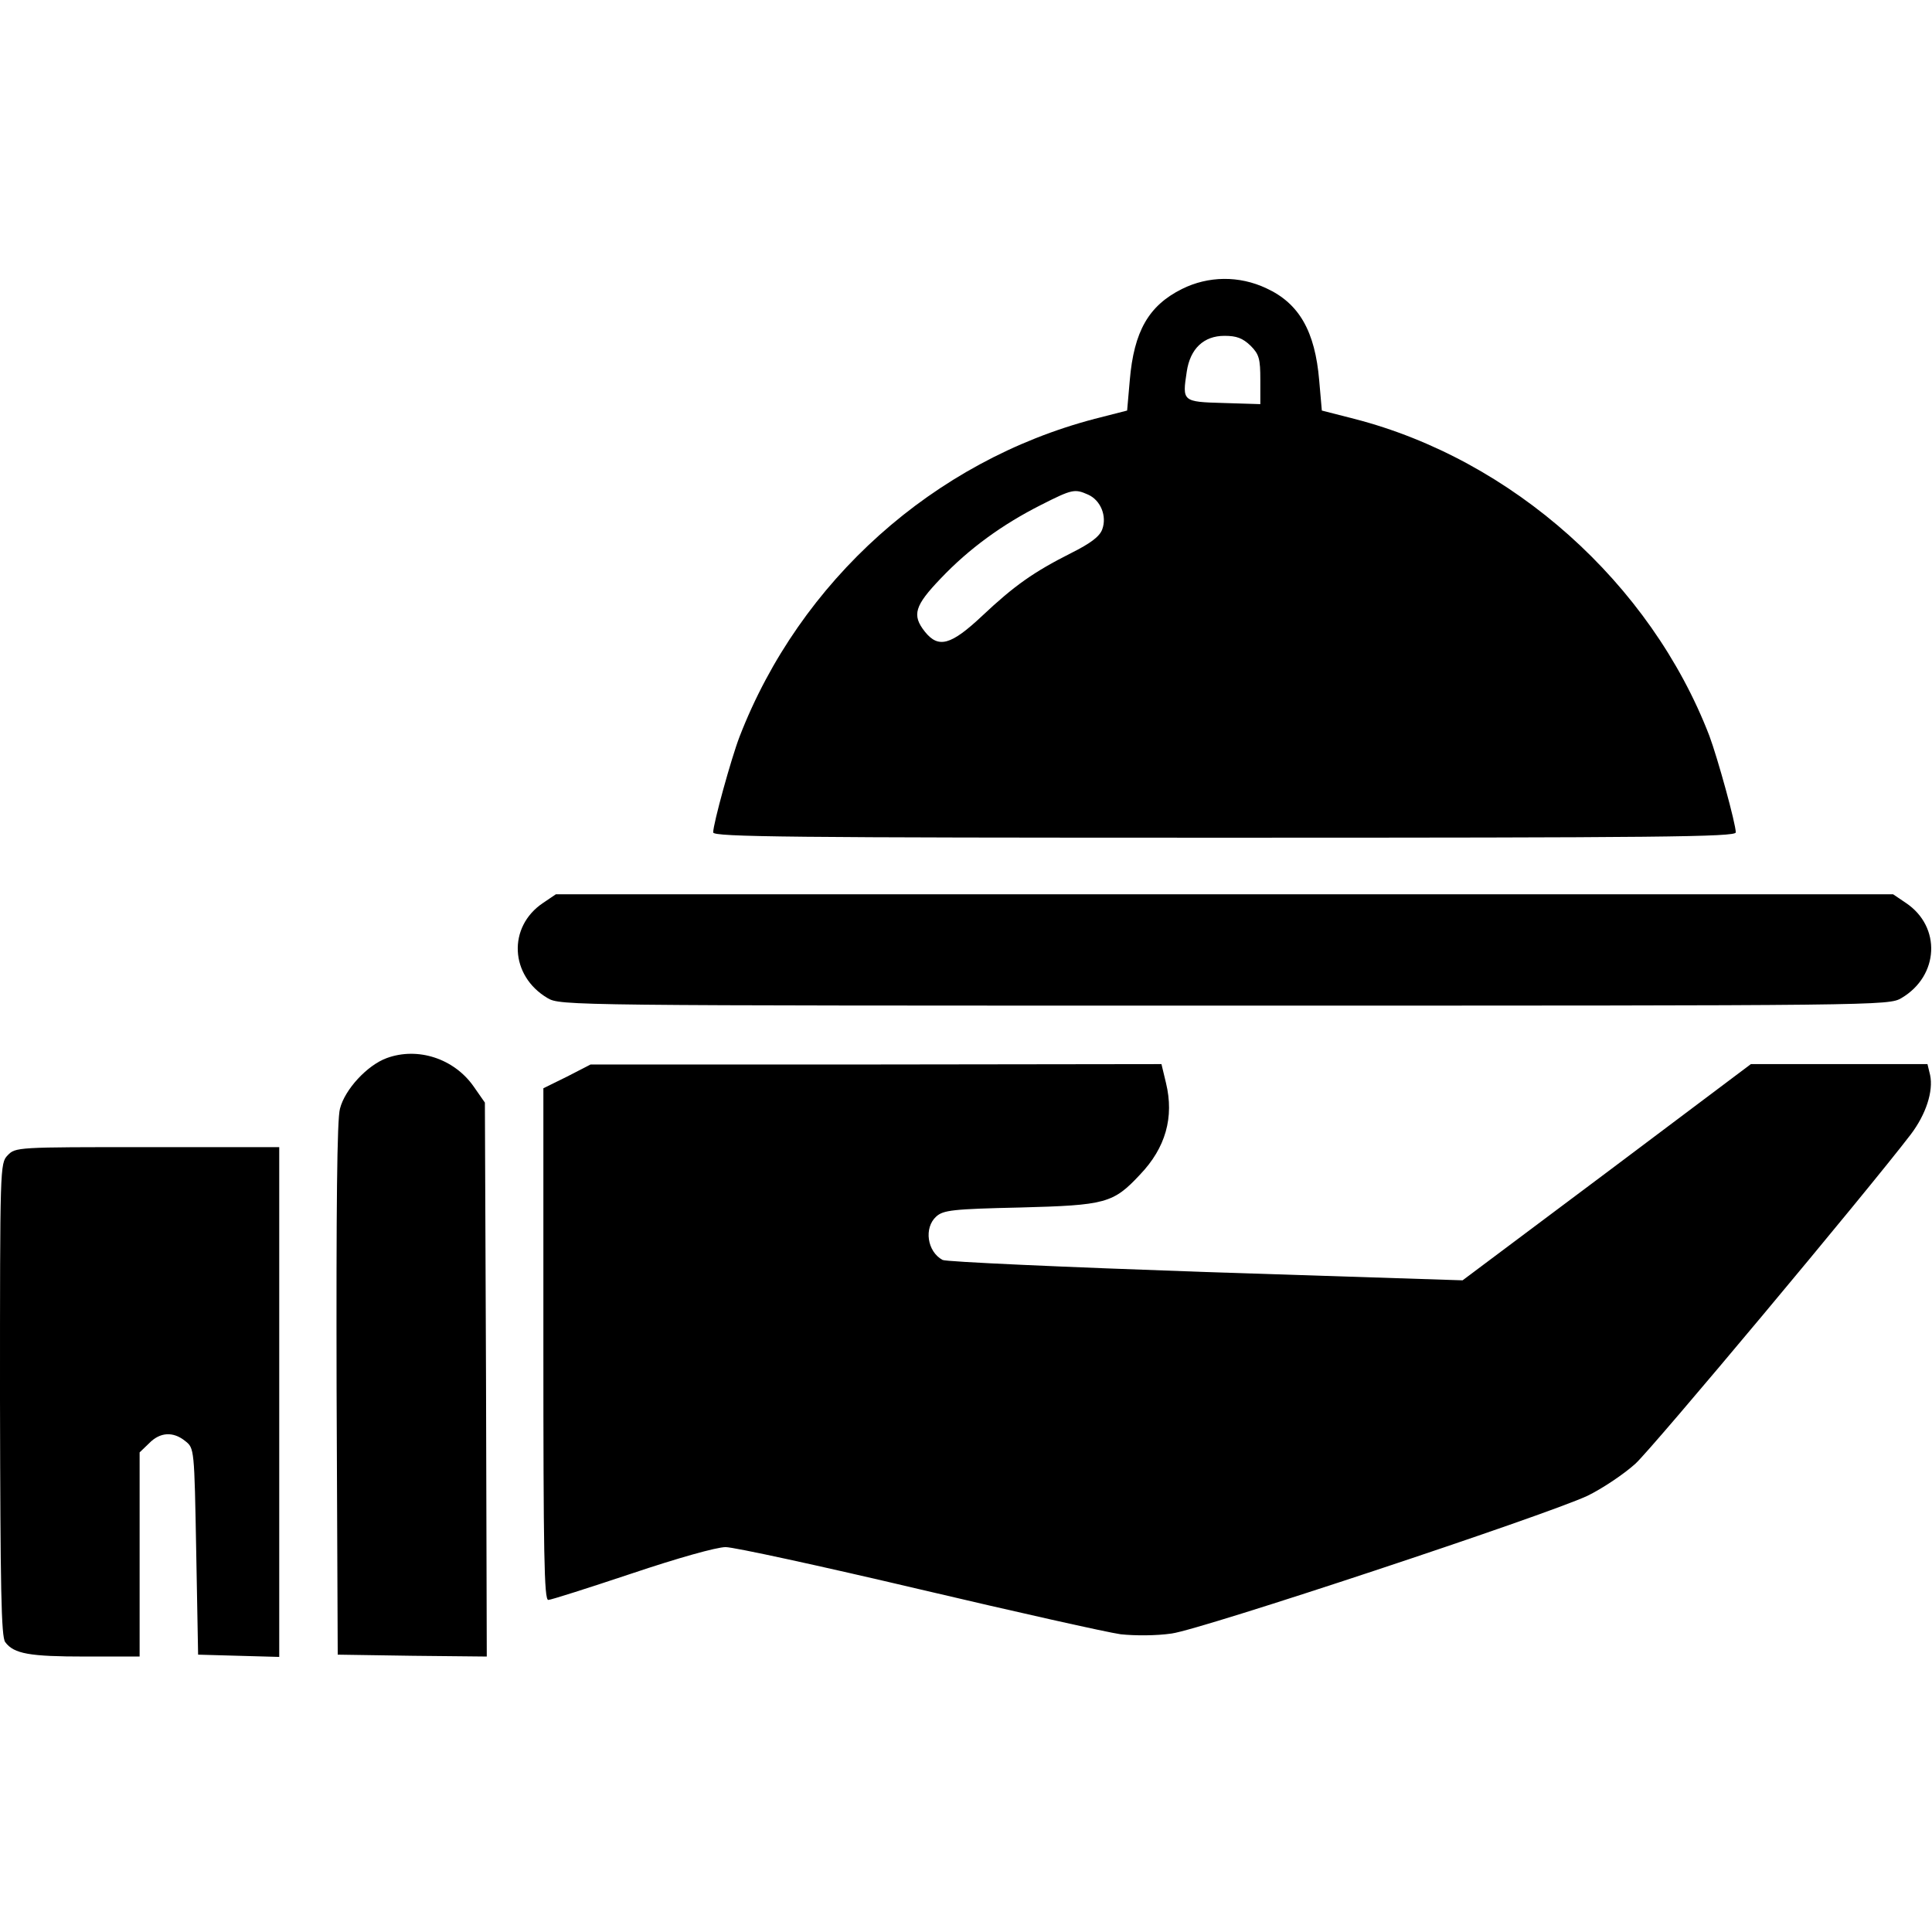 <?xml version="1.0" standalone="no"?>
<!DOCTYPE svg PUBLIC "-//W3C//DTD SVG 20010904//EN"
 "http://www.w3.org/TR/2001/REC-SVG-20010904/DTD/svg10.dtd">
<svg version="1.0" xmlns="http://www.w3.org/2000/svg"
 width="512pt" height="512pt" viewBox="0 0 512 512"
 preserveAspectRatio="xMidYMid meet">

<g transform="translate(0,512) scale(0.1,-0.1)"
fill="#000000" stroke="none">
<path d="M3132 4354 c-88 -44 -127 -112 -138 -242 l-7 -80 -86 -22 c-427 -112
-781 -429 -941 -842 -22 -57 -70 -231 -70 -254 0 -12 205 -14 1355 -14 1150 0
1355 2 1355 14 0 23 -48 197 -70 256 -156 405 -522 732 -941 840 l-86 22 -7
80 c-11 130 -53 204 -140 244 -72 34 -154 33 -224 -2z m182 -150 c23 -23 26
-35 26 -91 l0 -64 -97 3 c-110 3 -110 4 -98 83 9 61 45 95 100 95 32 0 48 -6
69 -26z m-430 -395 c33 -15 50 -57 37 -92 -7 -19 -31 -37 -83 -63 -99 -50
-150 -86 -235 -166 -83 -78 -116 -87 -152 -42 -35 44 -27 69 42 141 75 79 163
143 266 195 83 42 89 43 125 27z"/>
<path d="M1439 2727 c-94 -63 -88 -193 12 -252 34 -20 52 -20 1794 -20 1742 0
1760 0 1794 20 100 59 106 189 12 252 l-34 23 -1772 0 -1772 0 -34 -23z"/>
<path d="M1025 2316 c-52 -19 -111 -83 -124 -134 -8 -27 -10 -265 -9 -743 l3
-704 198 -3 197 -2 -2 734 -3 734 -30 43 c-52 74 -148 105 -230 75z"/>
<path d="M1503 2267 l-63 -31 0 -678 c0 -556 2 -678 13 -678 7 0 107 32 221
70 122 41 225 70 249 70 22 0 252 -50 511 -111 259 -61 500 -115 536 -120 38
-4 94 -4 135 2 80 11 988 312 1102 365 39 19 96 57 127 85 47 43 613 720 730
873 40 53 60 114 51 157 l-7 29 -234 0 -234 0 -382 -287 -382 -286 -681 22
c-374 13 -688 27 -697 32 -41 22 -50 85 -17 115 19 17 43 20 223 24 226 6 246
11 317 87 68 71 91 152 69 243 l-12 50 -756 -1 -757 0 -62 -32z"/>
<path d="M20 2058 c-20 -21 -20 -31 -20 -647 1 -498 3 -630 14 -643 23 -31 65
-38 212 -38 l144 0 0 270 0 271 25 24 c29 30 64 32 96 6 24 -19 24 -20 29
-293 l5 -273 107 -3 108 -3 0 676 0 675 -350 0 c-346 0 -349 0 -370 -22z"/>
</g>
</svg>
